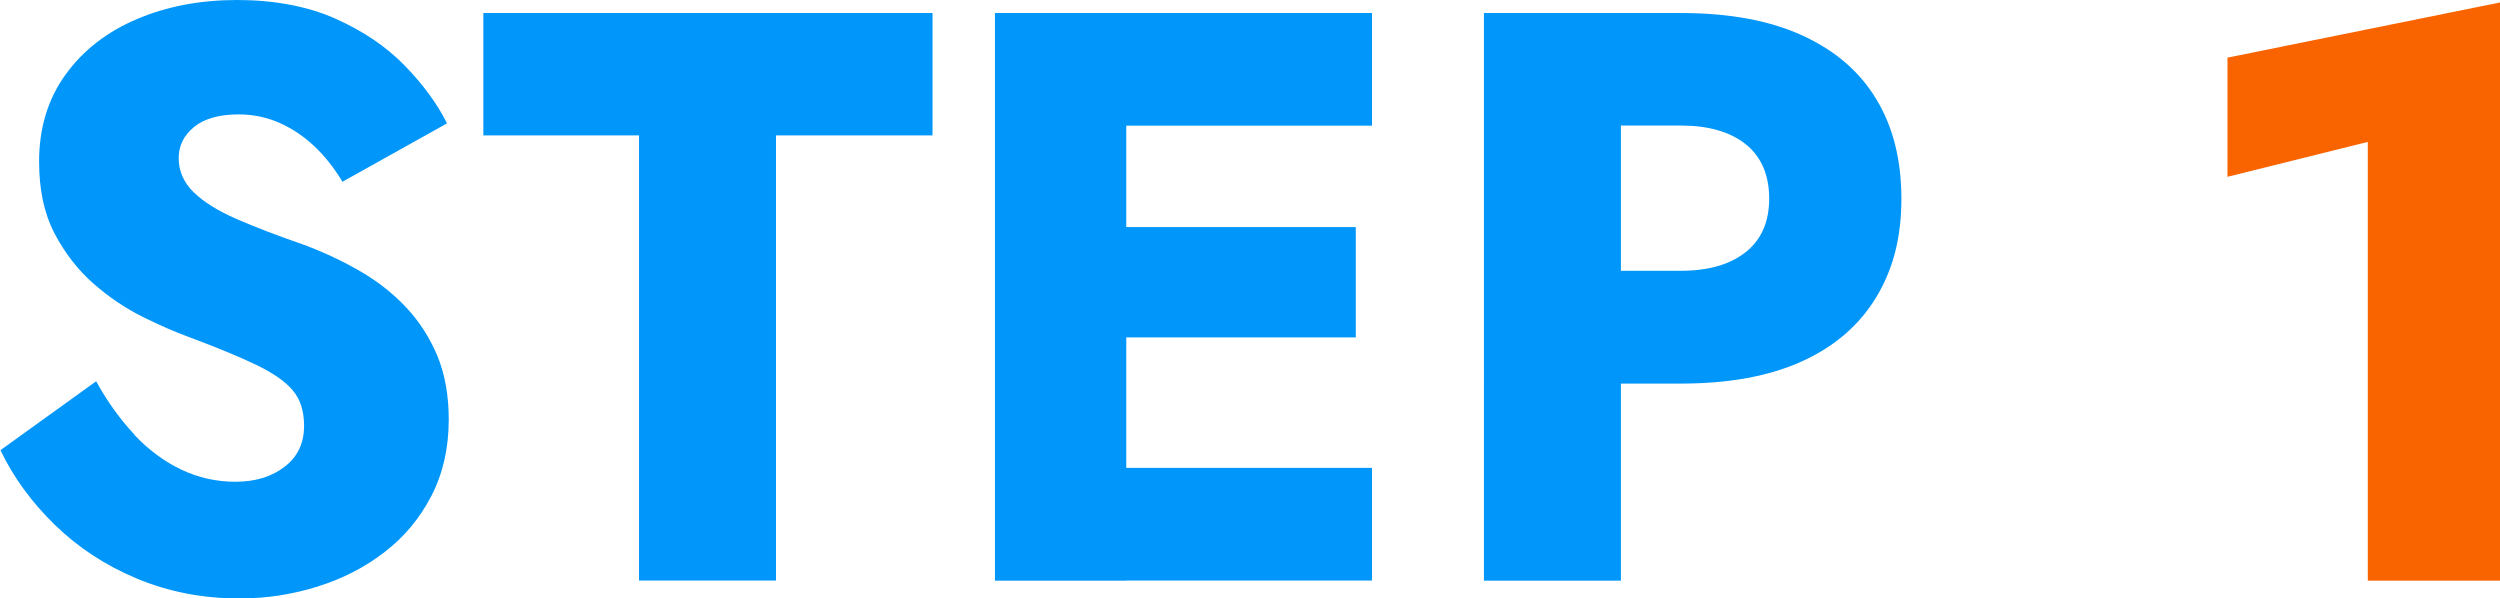 <?xml version="1.0" encoding="UTF-8"?><svg id="_イヤー_2" xmlns="http://www.w3.org/2000/svg" viewBox="0 0 172.65 41.33" width="172.65" height="41.33"><defs><style>.cls-1{fill:#fa6400;}.cls-2{fill:#0096fa;}</style></defs><g id="_かみ"><g><path class="cls-2" d="M9.27,30.02c.99,1.05,2.07,1.85,3.25,2.41,1.18,.56,2.42,.84,3.72,.84,1.38,0,2.52-.34,3.42-1.04,.9-.69,1.34-1.63,1.34-2.83,0-1.01-.26-1.82-.78-2.44-.52-.62-1.36-1.2-2.52-1.76-1.16-.56-2.69-1.19-4.59-1.9-.93-.34-2.01-.8-3.22-1.4-1.21-.6-2.36-1.37-3.44-2.32-1.08-.95-1.98-2.11-2.69-3.47-.71-1.36-1.06-3.01-1.06-4.96,0-2.31,.61-4.31,1.82-5.99,1.21-1.68,2.86-2.96,4.93-3.84s4.38-1.32,6.92-1.32,4.88,.43,6.8,1.29c1.92,.86,3.52,1.94,4.79,3.25,1.27,1.31,2.24,2.63,2.91,3.98l-7.22,4.03c-.56-.93-1.2-1.75-1.93-2.44-.73-.69-1.53-1.23-2.41-1.62-.88-.39-1.82-.59-2.83-.59-1.34,0-2.37,.29-3.08,.87-.71,.58-1.06,1.3-1.06,2.16s.34,1.68,1.04,2.35c.69,.67,1.68,1.29,2.97,1.85,1.29,.56,2.85,1.16,4.68,1.79,1.38,.52,2.67,1.13,3.86,1.82,1.19,.69,2.25,1.52,3.16,2.49,.91,.97,1.63,2.09,2.16,3.36,.52,1.27,.78,2.73,.78,4.37,0,1.98-.4,3.74-1.2,5.29-.8,1.55-1.89,2.85-3.25,3.89-1.36,1.05-2.91,1.84-4.65,2.38s-3.52,.81-5.35,.81c-2.54,0-4.9-.46-7.08-1.37-2.18-.91-4.08-2.16-5.68-3.72-1.61-1.57-2.86-3.29-3.75-5.15l6.61-4.76c.78,1.42,1.67,2.65,2.66,3.7Z"/><path class="cls-2" d="M33.38,.9h31.02V9.35h-10.81v30.74h-9.46V9.35h-10.75V.9Z"/><path class="cls-2" d="M77.78,.9V40.1h-9.07V.9h9.07Zm-2.8,0h19.77v7.78h-19.77V.9Zm0,14.78h18.65v7.62h-18.65v-7.62Zm0,16.63h19.77v7.78h-19.77v-7.78Z"/><path class="cls-2" d="M111.94,.9V40.1h-9.46V.9h9.46Zm-3.53,0h7.67c3.32,0,6.11,.51,8.37,1.54,2.26,1.03,3.97,2.49,5.12,4.4,1.16,1.9,1.74,4.2,1.74,6.89s-.58,4.88-1.74,6.8c-1.16,1.92-2.87,3.4-5.12,4.42-2.26,1.03-5.05,1.54-8.37,1.54h-7.67v-7.79h7.67c1.9,0,3.4-.43,4.48-1.29,1.08-.86,1.62-2.09,1.62-3.7s-.54-2.89-1.62-3.75c-1.08-.86-2.58-1.29-4.48-1.29h-7.67V.9Z"/><path class="cls-1" d="M153.83,3.98L172.65,.17V40.1h-9.13V9.8l-9.69,2.41V3.98Z"/></g></g></svg>
